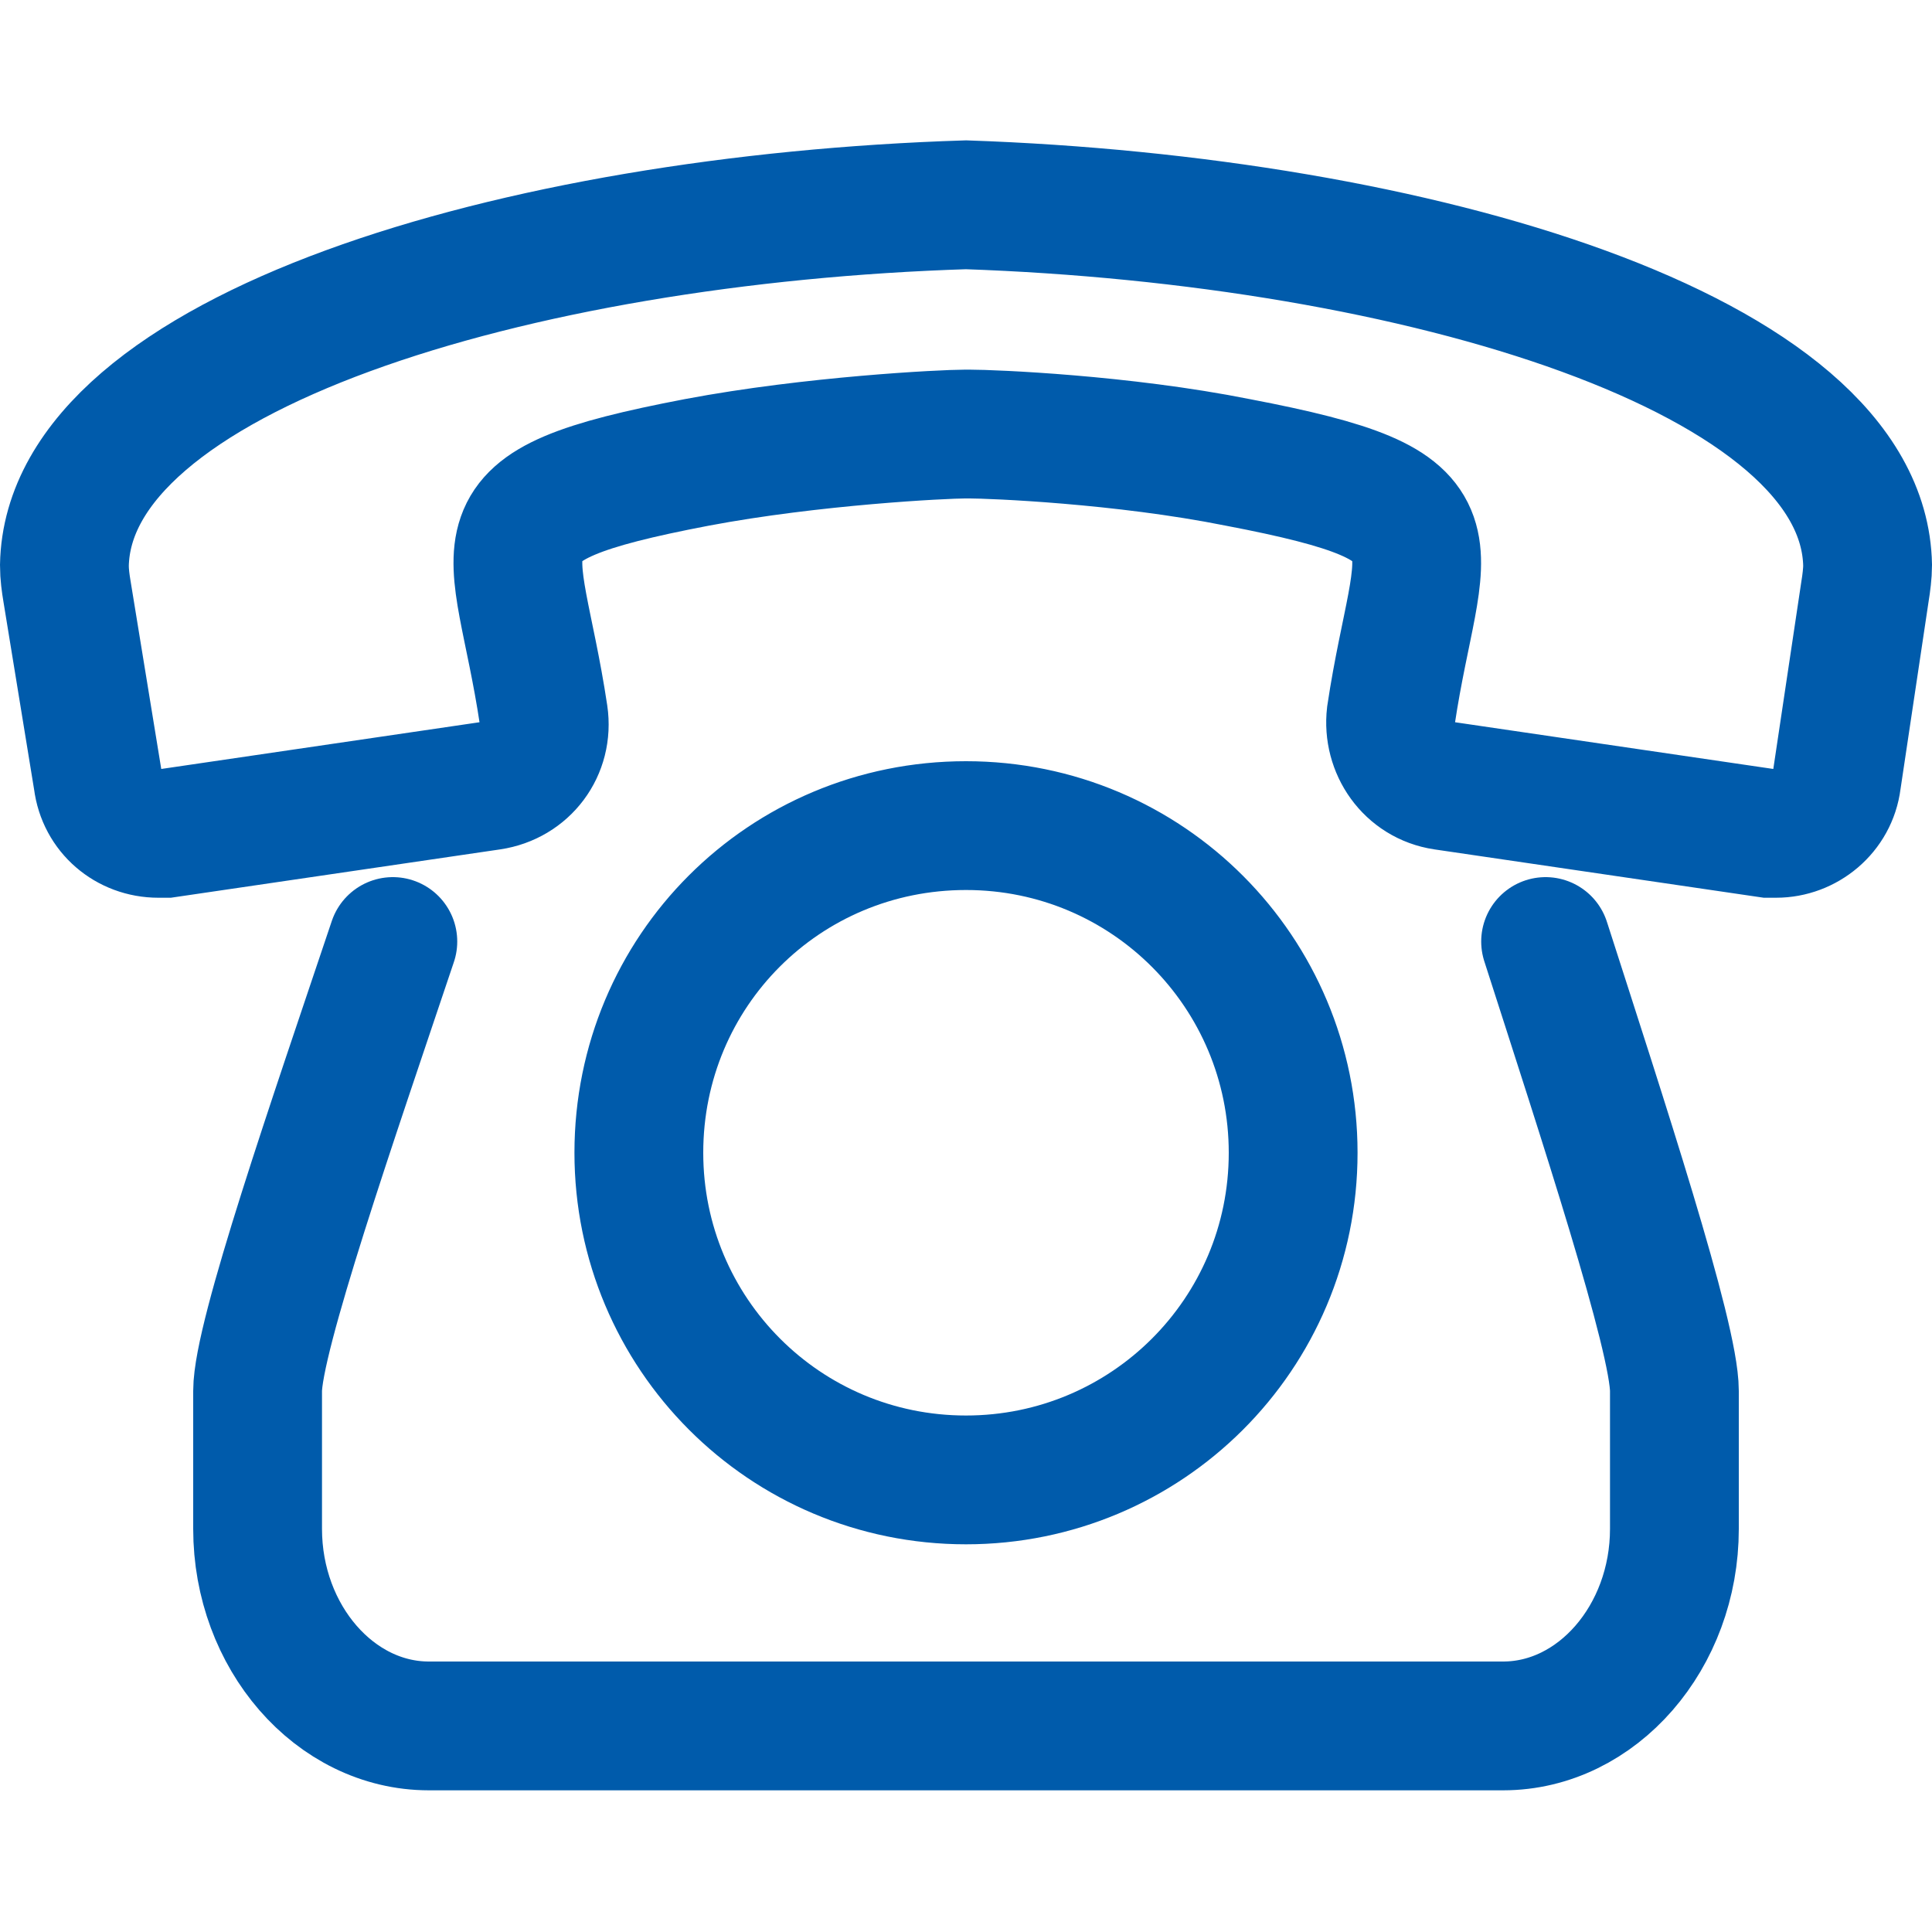 <?xml version="1.0" encoding="utf-8"?>
<!-- Generator: Adobe Illustrator 24.2.3, SVG Export Plug-In . SVG Version: 6.00 Build 0)  -->
<svg version="1.1" id="圖層_1" xmlns="http://www.w3.org/2000/svg" xmlns:xlink="http://www.w3.org/1999/xlink" x="0px" y="0px"
	 viewBox="0 0 150 150" style="enable-background:new 0 0 150 150;" xml:space="preserve">
<style type="text/css">
	.st0{fill:none;stroke:#005BAB;stroke-width:10;stroke-miterlimit:22.926;}
	.st1{fill:none;stroke:#005BAB;stroke-width:10;stroke-linecap:round;stroke-linejoin:round;stroke-miterlimit:22.926;}
</style>
<path class="st0" d="M144.8,45.9l-2.2,14.7c-0.3,2.4-2.4,4.1-4.7,4.1l0,0l0,0c-0.2,0-0.4,0-0.6,0L112.1,61c-2.7-0.4-4.4-2.9-4.1-5.5
	c2.1-14,6.4-16.1-11.9-19.6c-9-1.8-19.1-2.2-20.8-2.2l0,0H75l0,0l0,0l0,0h-0.1l0,0c-1.6,0-11.8,0.5-20.8,2.2
	c-18.3,3.5-14,5.6-11.9,19.6c0.4,2.7-1.4,5.1-4.1,5.5l-25.2,3.7c-0.2,0-0.4,0-0.6,0l0,0l0,0c-2.4,0-4.4-1.7-4.7-4.1L5.2,45.9
	c-0.1-0.6-0.2-1.3-0.2-2c0.3-16.5,35.1-26.9,70-28c34.9,1.2,69.7,11.5,70,28C145,44.5,144.9,45.3,144.8,45.9L144.8,45.9z M75,64.1
	c14.1,0,25.4,11.4,25.4,25.4c0,14.1-11.4,25.4-25.4,25.4c-14.1,0-25.4-11.4-25.4-25.4C49.6,75.4,60.9,64.1,75,64.1L75,64.1z"/>
<path class="st1" d="M120,73.1c4.4,13.7,10,30.7,10,34.9v10.7c0,8.4-6,15.3-13.3,15.3H33.3c-7.3,0-13.3-6.9-13.3-15.3V108
	c0-4.2,5.9-21.2,10.5-34.9"/>
</svg>
